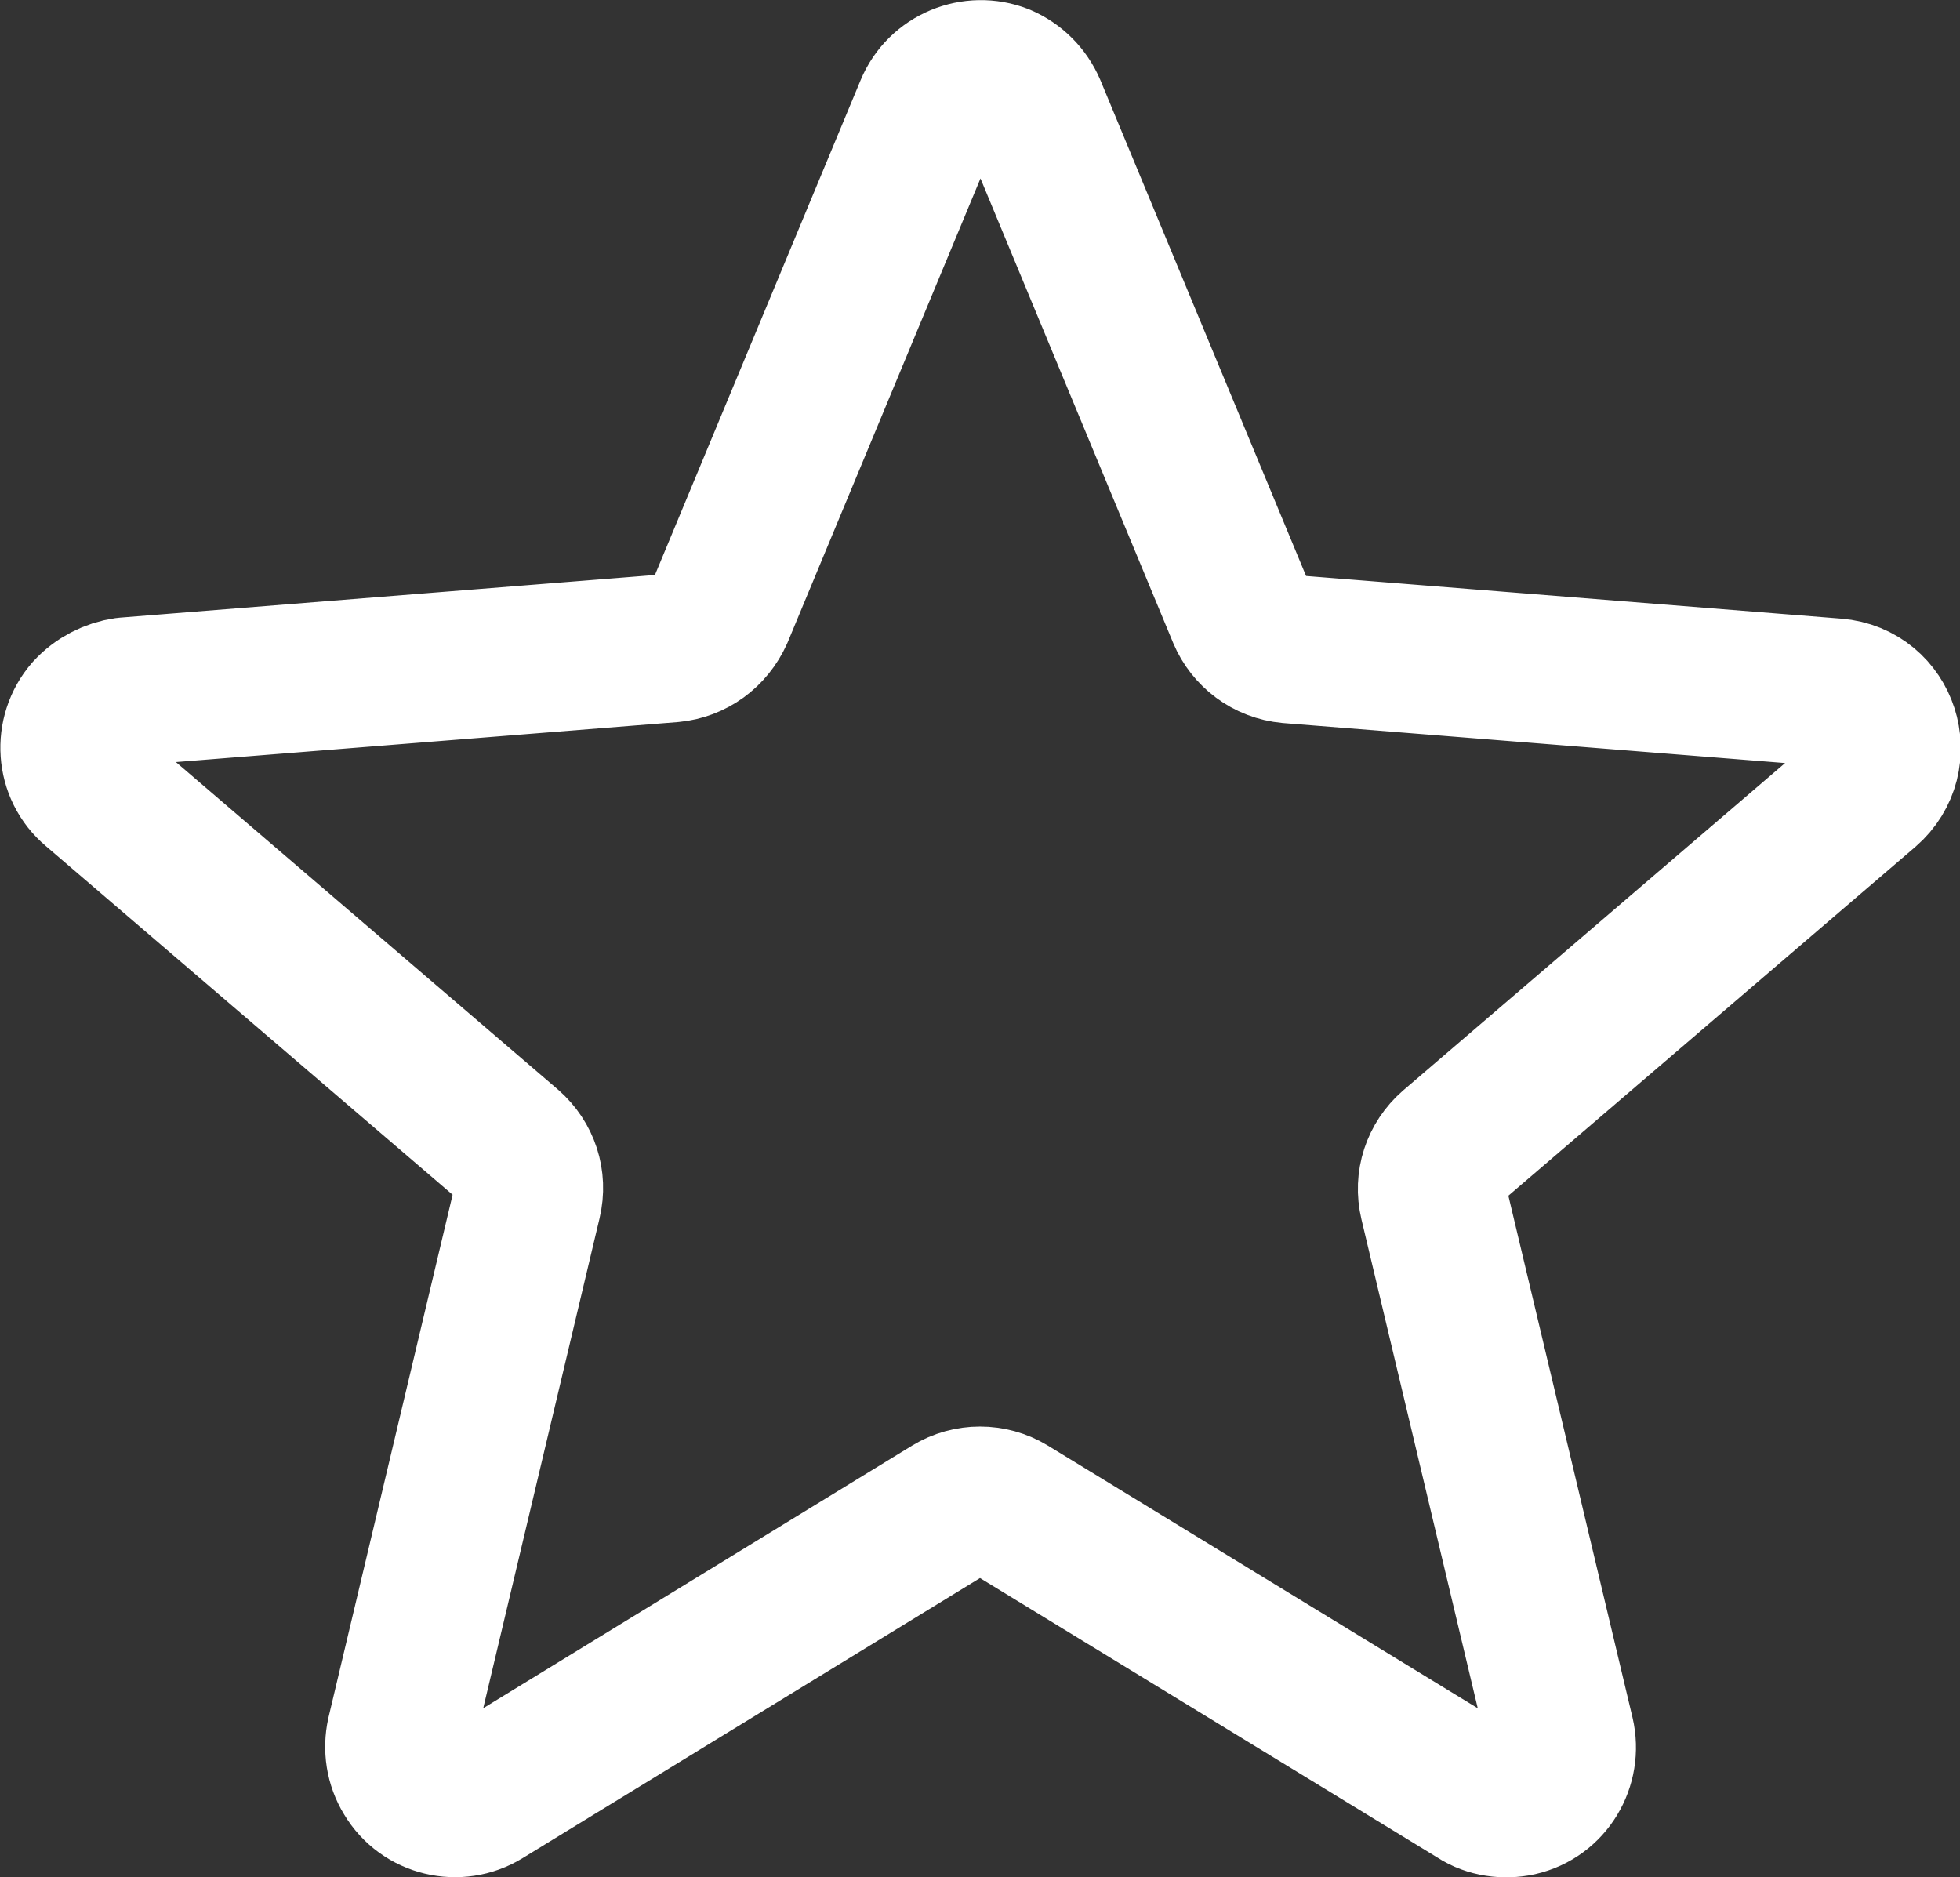 <?xml version="1.0" encoding="UTF-8"?>
<svg id="Layer_2" data-name="Layer 2" xmlns="http://www.w3.org/2000/svg" viewBox="0 0 19.81 18.97">
  <rect x="0" y="0" width="19.81" height="18.97" fill="#333333" stroke="none"/>
  <path d="M9.39,1.1c.12-.29,.45-.42,.73-.31,.14,.06,.25,.17,.31,.31l2.12,5.11c.08,.19,.26,.33,.48,.35l5.52,.44c.5,.04,.7,.66,.32,.99l-4.2,3.6c-.16,.14-.23,.35-.18,.56l1.28,5.38c.07,.3-.11,.61-.42,.68-.14,.03-.3,.01-.42-.07l-4.73-2.89c-.18-.11-.41-.11-.59,0l-4.72,2.89c-.26,.16-.61,.08-.77-.19-.08-.13-.1-.28-.07-.42l1.28-5.39c.05-.21-.02-.42-.18-.56L.95,7.98c-.24-.2-.26-.56-.06-.79,.1-.11,.24-.18,.38-.2l5.52-.44c.21-.02,.39-.15,.48-.35L9.39,1.1h0Z" fill="none" stroke="#fff" stroke-linecap="round" stroke-linejoin="round" stroke-width="1.5"/>
</svg>